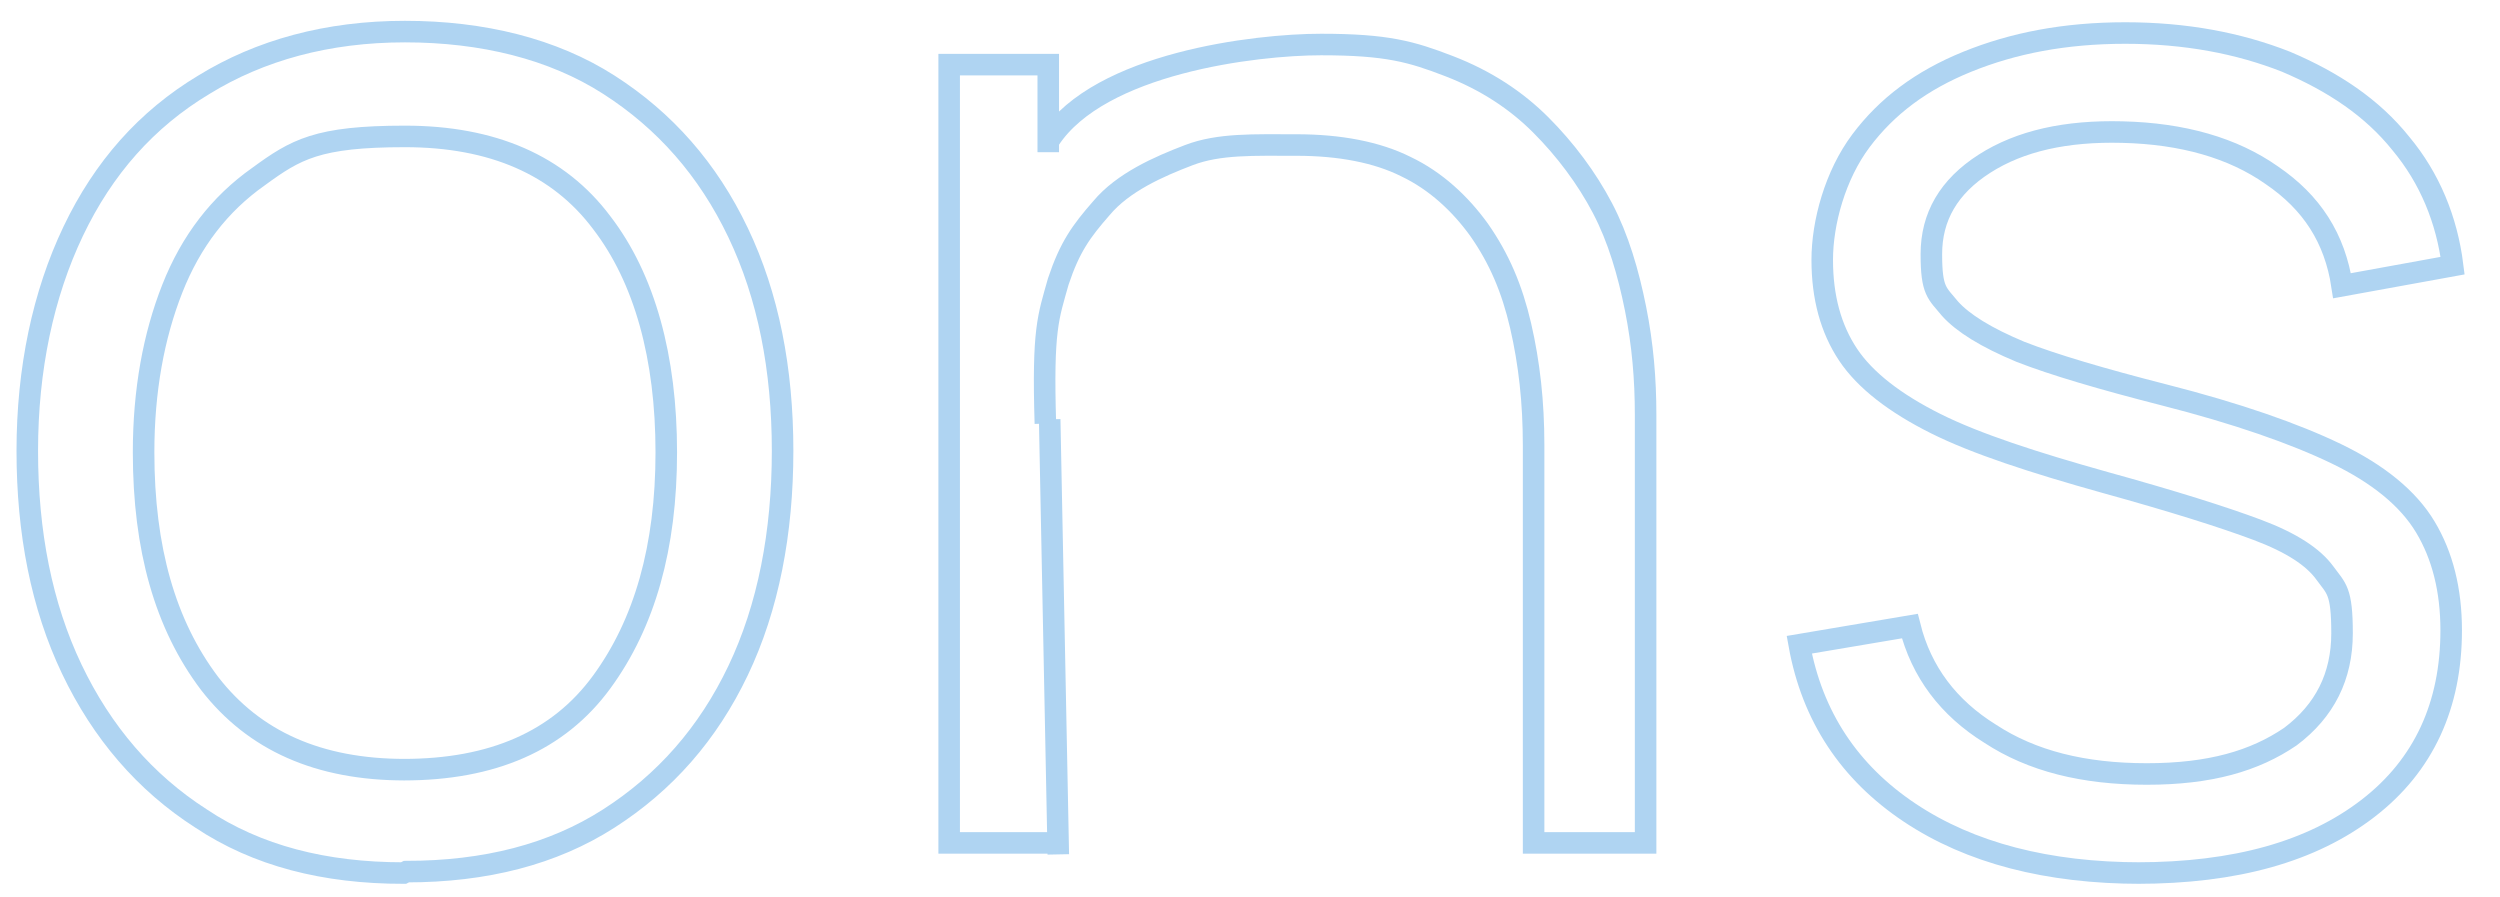 <svg xmlns="http://www.w3.org/2000/svg" id="Calque_1" viewBox="0 0 174.1 62.5"><g><path d="M73.9,58.7h-7.8V4.5h6.9v6.1M73.1,9.7c3.5-5.3,14.3-6.6,18.9-6.6s6.3.5,8.9,1.5,4.7,2.4,6.4,4.1,3.2,3.7,4.3,5.8,1.8,4.5,2.3,7c.5,2.5.7,4.9.7,7.4v29.8h-7.8v-27.7c0-3-.3-5.7-.9-8.3-.6-2.6-1.5-4.7-2.9-6.7-1.3-1.8-3-3.4-5.1-4.4-2-1-4.6-1.5-7.6-1.5s-5.4-.1-7.5.7-4.6,1.9-6.1,3.7c-1.4,1.6-2.2,2.7-3,5.1-.7,2.5-1.1,3.3-.9,9.9" style="fill: none; stroke: #afd4f2; stroke-width: 1.5px;"></path><line x1="73.7" y1="59.5" x2="73.1" y2="29.2" style="fill: none; stroke: #afd4f2; stroke-width: 1.5px;"></line></g><path d="M28.1,60.8c-5.5,0-10.2-1.2-14.1-3.8-3.9-2.5-6.9-6-9-10.4-2.1-4.4-3.1-9.5-3.1-15.2s1.1-10.9,3.2-15.3c2.1-4.4,5.1-7.8,9.1-10.2,3.9-2.4,8.6-3.7,14-3.7s10.3,1.2,14.2,3.7c3.9,2.5,6.9,5.9,9,10.3,2.1,4.4,3.1,9.5,3.1,15.2s-1,10.9-3.1,15.3c-2.1,4.4-5.1,7.8-9,10.3-3.9,2.5-8.6,3.7-14.1,3.7ZM28.1,53.6c6.2,0,10.8-2,13.8-6.1,3-4.1,4.5-9.4,4.5-16s-1.5-12.1-4.5-16c-3-4-7.6-6-13.7-6s-7.6.9-10.2,2.8c-2.7,1.9-4.7,4.5-6,7.8-1.3,3.3-2,7.1-2,11.4,0,6.7,1.5,12,4.6,16.1,3.1,4,7.6,6,13.6,6Z" style="fill: none; stroke: #afd4f2; stroke-width: 1.5px;"></path><path d="M149.1,60.8c-6.5,0-11.9-1.4-16.1-4.2-4.2-2.8-6.8-6.7-7.7-11.7l7.7-1.3c.8,3.2,2.7,5.7,5.6,7.5,2.9,1.9,6.5,2.8,10.9,2.8s7.5-.9,10-2.6c2.4-1.8,3.6-4.2,3.6-7.2s-.4-3.1-1.2-4.2-2.3-2.1-4.7-3c-2.4-.9-5.9-2-10.6-3.3-5-1.4-9-2.7-11.8-4.1-2.8-1.4-4.9-3-6.1-4.8-1.2-1.8-1.8-4-1.8-6.6s.9-5.9,2.7-8.3c1.8-2.4,4.2-4.2,7.4-5.5,3.2-1.3,6.8-2,11-2s7.9.7,11.2,2c3.3,1.4,6,3.2,8,5.7,2,2.4,3.2,5.3,3.6,8.5l-7.7,1.4c-.5-3.3-2.1-5.8-4.9-7.7-2.7-1.9-6.2-2.9-10.4-3-3.9-.1-7.1.6-9.6,2.2-2.5,1.6-3.7,3.7-3.7,6.3s.4,2.7,1.3,3.8c.9,1,2.5,2,4.9,3,2.3.9,5.7,1.9,10,3,5.1,1.3,9.1,2.7,12,4.1,2.9,1.4,5,3.1,6.2,5.1,1.2,2,1.8,4.4,1.8,7.2,0,5.2-1.9,9.4-5.8,12.4-3.9,3-9.2,4.5-16.1,4.5Z" style="fill: none; stroke: #afd4f2; stroke-width: 1.5px;"></path></svg>